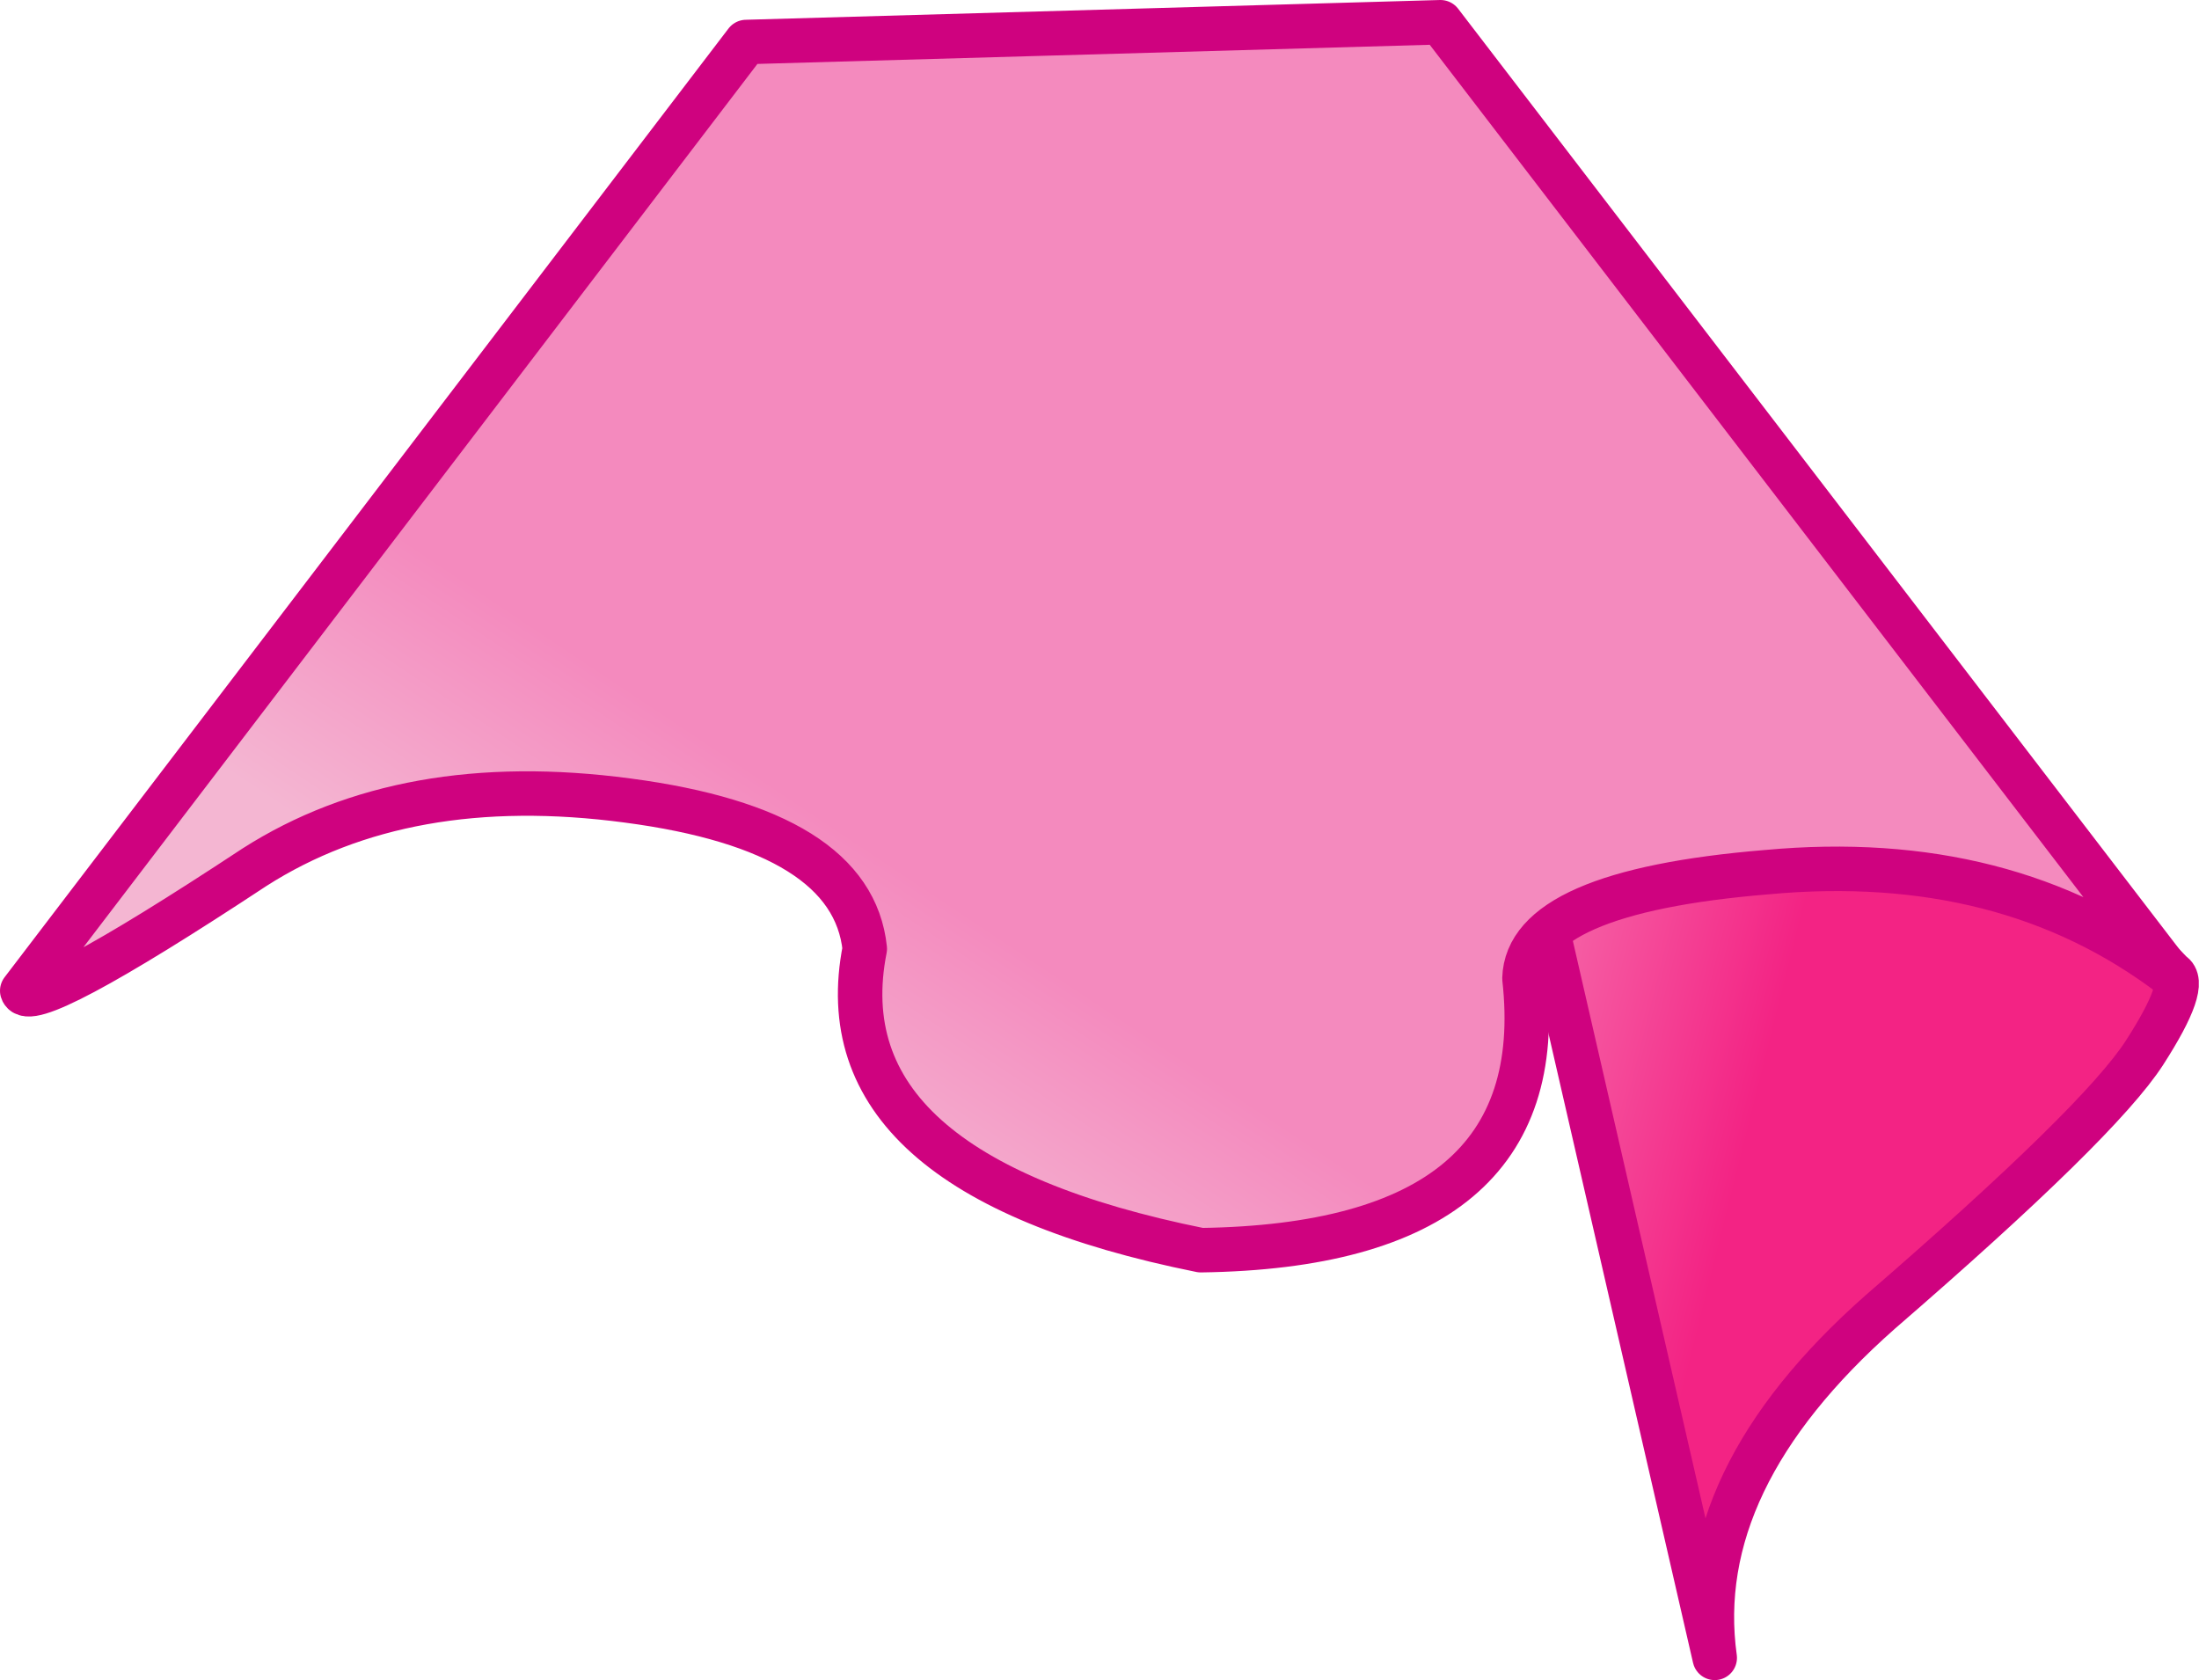<?xml version="1.0" encoding="UTF-8" standalone="no"?>
<svg xmlns:xlink="http://www.w3.org/1999/xlink" height="34.0px" width="44.5px" xmlns="http://www.w3.org/2000/svg">
  <g transform="matrix(1.0, 0.0, 0.0, 1.0, 21.75, 50.85)">
    <path d="M22.2 -31.15 Q22.55 -30.95 21.65 -29.55 20.75 -28.15 16.3 -24.3 12.45 -20.9 12.95 -17.3 L5.6 -49.3 12.3 -41.8 Q18.4 -35.05 22.2 -31.15" fill="url(#gradient0)" fill-rule="evenodd" stroke="none"/>
    <path d="M22.2 -31.15 Q22.55 -30.95 21.65 -29.55 20.75 -28.15 16.3 -24.3 12.45 -20.9 12.95 -17.3 L5.6 -49.3 12.3 -41.8 Q18.4 -35.05 22.2 -31.15 Z" fill="none" stroke="#cf027f" stroke-linecap="round" stroke-linejoin="round" stroke-width="0.9"/>
    <path d="M-6.65 -50.0 L7.4 -50.4 22.2 -31.1 Q18.85 -33.65 14.0 -33.2 9.15 -32.8 9.1 -31.05 9.7 -25.65 2.55 -25.55 -5.15 -27.1 -4.25 -31.65 -4.5 -34.05 -9.05 -34.65 -13.55 -35.25 -16.6 -33.3 -21.15 -30.3 -21.3 -30.8 L-6.65 -50.0" fill="url(#gradient1)" fill-rule="evenodd" stroke="none"/>
    <path d="M-6.65 -50.0 L-21.3 -30.8 Q-21.15 -30.3 -16.6 -33.3 -13.55 -35.25 -9.05 -34.65 -4.5 -34.05 -4.25 -31.65 -5.15 -27.1 2.55 -25.55 9.7 -25.65 9.1 -31.05 9.15 -32.8 14.0 -33.2 18.85 -33.65 22.2 -31.1 L7.4 -50.4 -6.65 -50.0 Z" fill="none" stroke="#cf027f" stroke-linecap="round" stroke-linejoin="round" stroke-width="0.9"/>
  </g>
  <defs>
    <linearGradient gradientTransform="matrix(0.004, 0.001, -0.001, 0.004, 11.35, -32.75)" gradientUnits="userSpaceOnUse" id="gradient0" spreadMethod="pad" x1="-819.2" x2="819.2">
      <stop offset="0.0" stop-color="#f77cb4"/>
      <stop offset="1.0" stop-color="#f32384"/>
    </linearGradient>
    <linearGradient gradientTransform="matrix(0.002, -0.003, 0.003, 0.002, -1.2, -28.15)" gradientUnits="userSpaceOnUse" id="gradient1" spreadMethod="pad" x1="-819.2" x2="819.2">
      <stop offset="0.0" stop-color="#f4b6d2"/>
      <stop offset="1.0" stop-color="#f48abe"/>
    </linearGradient>
  </defs>
</svg>
